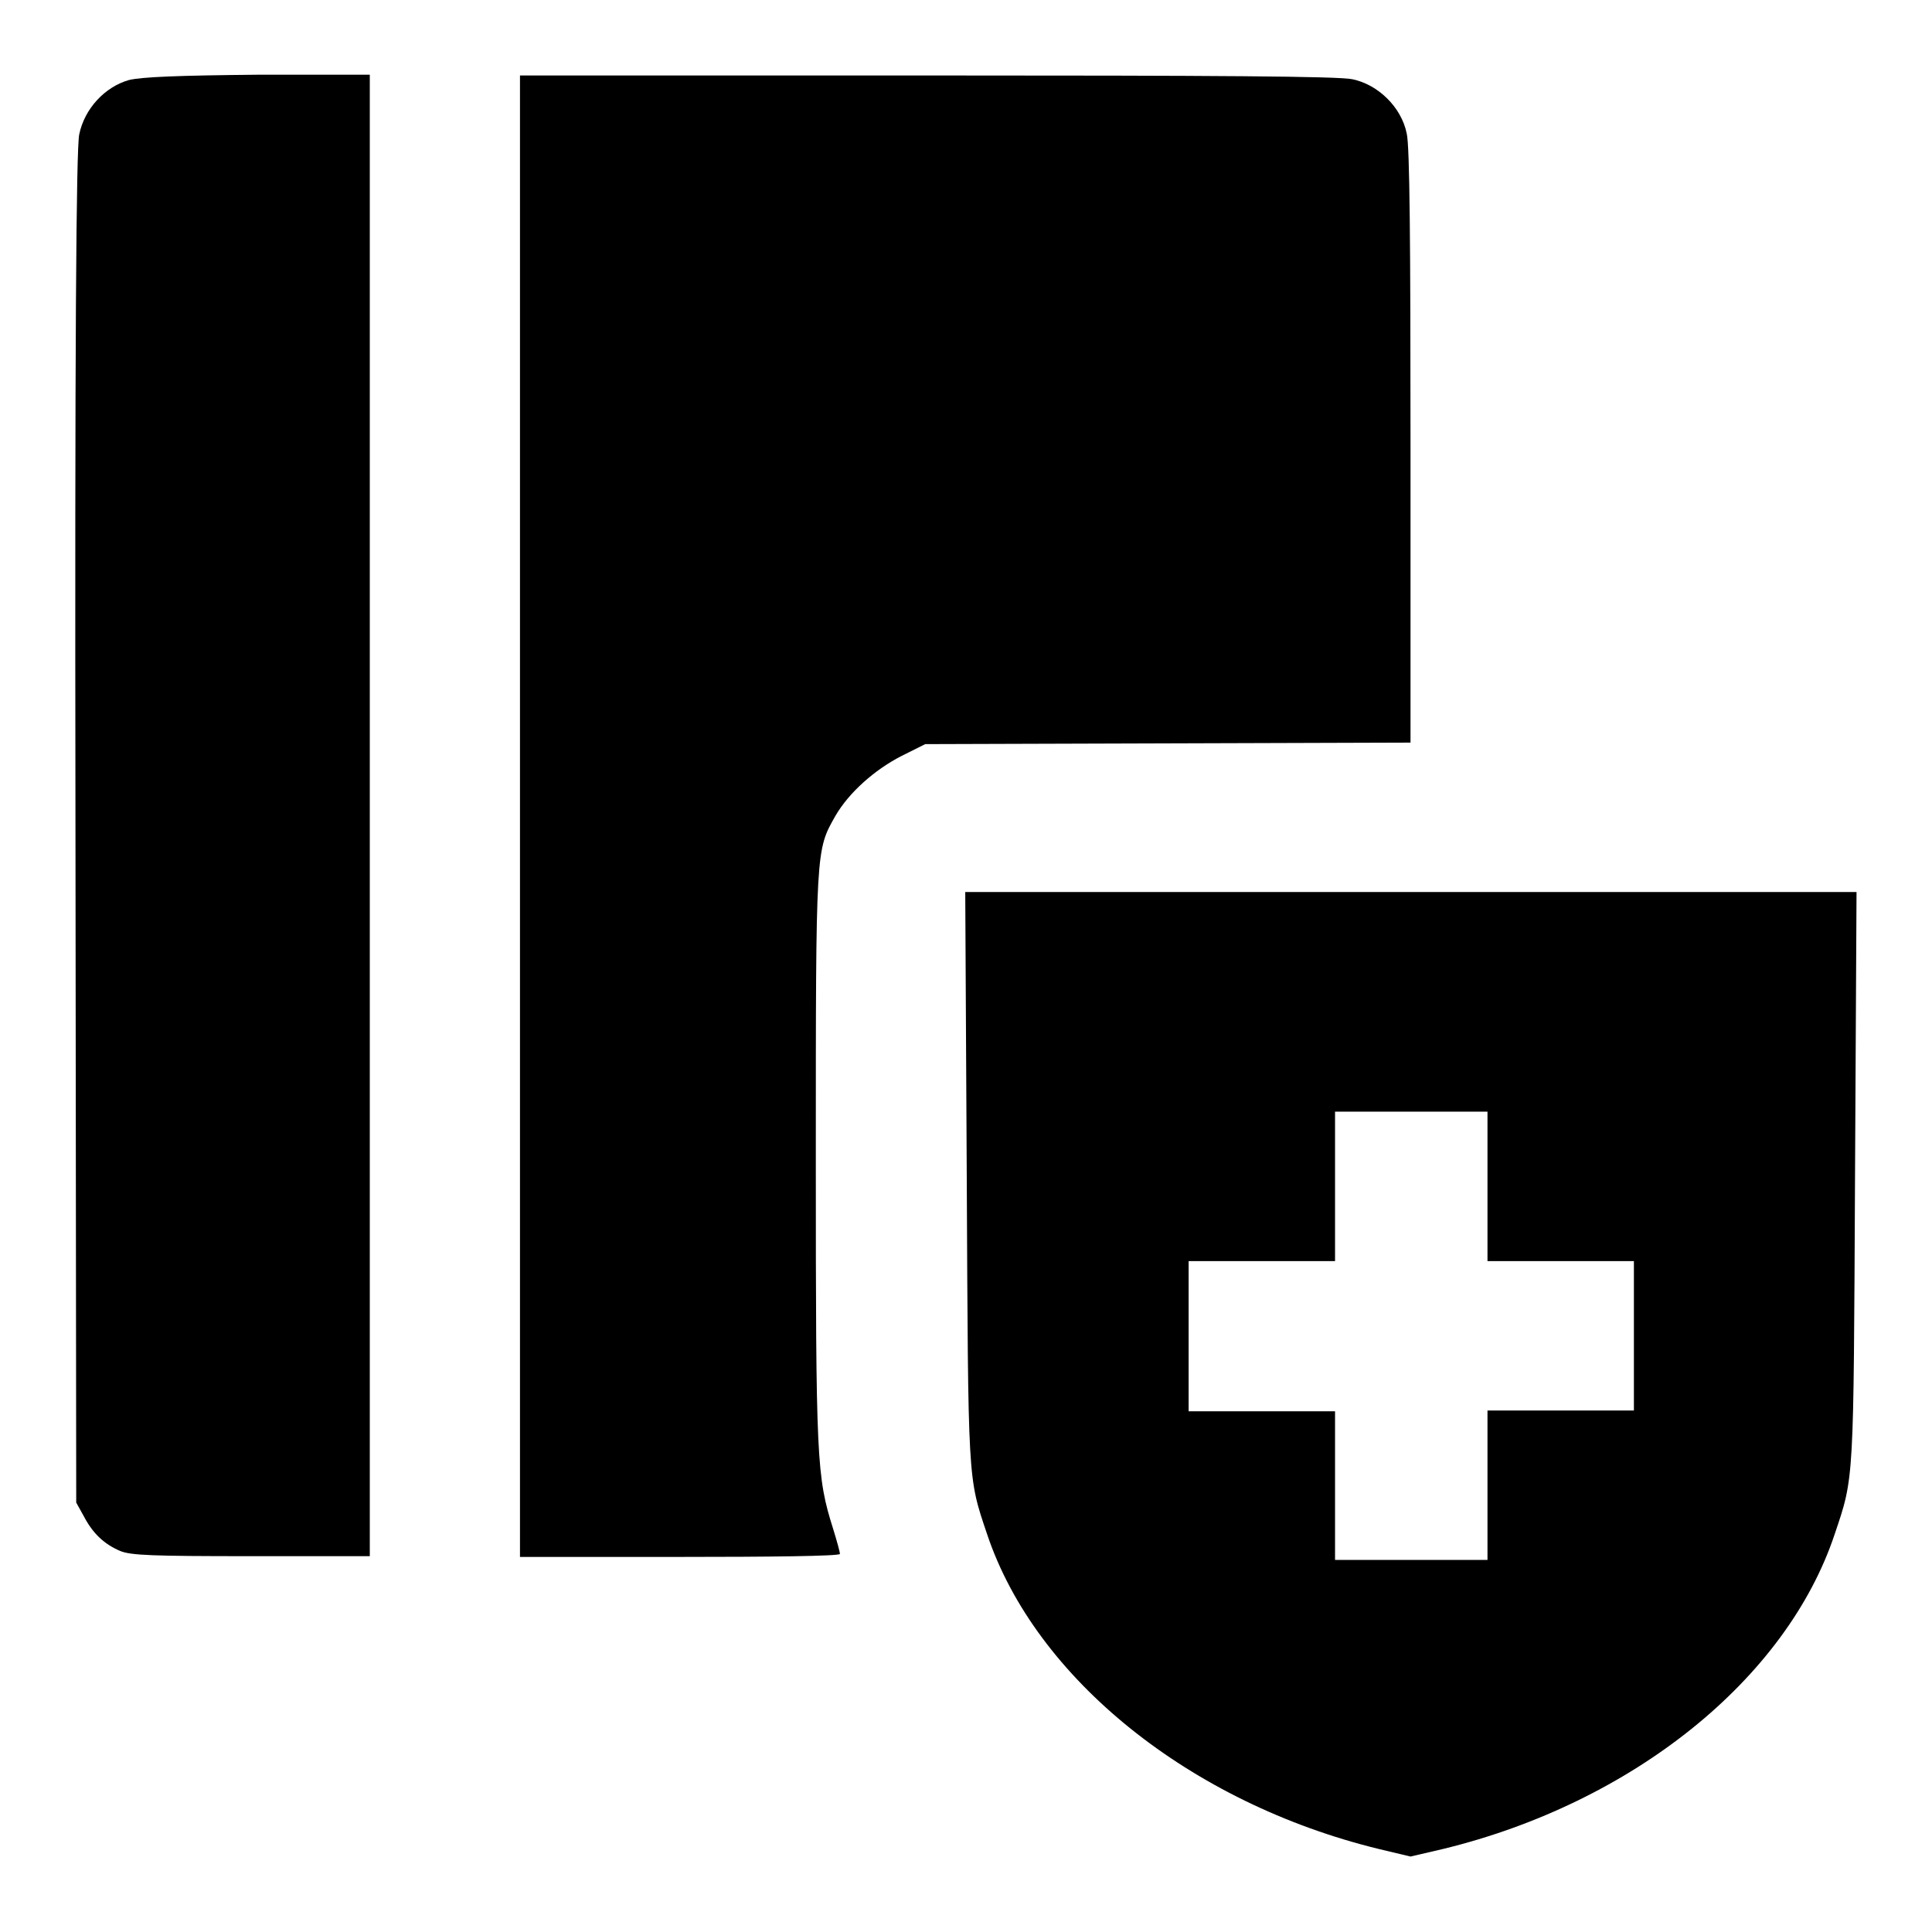 <?xml version="1.0" encoding="utf-8"?>
<!-- Svg Vector Icons : http://www.onlinewebfonts.com/icon -->
<!DOCTYPE svg PUBLIC "-//W3C//DTD SVG 1.1//EN" "http://www.w3.org/Graphics/SVG/1.1/DTD/svg11.dtd">
<svg version="1.1" xmlns="http://www.w3.org/2000/svg" xmlns:xlink="http://www.w3.org/1999/xlink" x="0px" y="0px" viewBox="0 0 256 256" enable-background="new 0 0 256 256" xml:space="preserve">
<g><g><g><path fill="#000000" d="M17.1,10.6c-3.2,0.9-5.9,3.8-6.6,7.2C10.1,19.6,9.9,45,10,109.7l0.1,89.4l1,1.8c1.2,2.3,2.7,3.7,4.8,4.6c1.4,0.6,4.3,0.7,17.4,0.7h15.7v-98.2V9.9l-14.8,0C23.4,10,18.8,10.2,17.1,10.6z"/><path fill="#000000" d="M68.9,108.1v98.2h21.2c11.7,0,21.2-0.1,21.2-0.4c0-0.2-0.4-1.7-0.9-3.3c-2.2-7-2.3-8.9-2.3-49.1c0-41.3,0-40.8,2.6-45.4c1.8-3.1,5.2-6.1,8.7-7.9l3.2-1.6l32.1-0.1l32.2-0.1V59.3c0-27.2-0.1-39.9-0.5-41.6c-0.7-3.5-3.8-6.5-7.2-7.2c-1.8-0.4-18.1-0.5-56.3-0.5H68.9V108.1z"/><path fill="#000000" d="M128.1,155.9c0.2,40.7,0.1,39.7,2.7,47.4c6.4,19.1,26.9,35.6,51.9,41.7l4.2,1l4.3-1c25.1-6.1,45.5-22.5,51.9-41.7c2.6-7.7,2.5-6.7,2.7-47.4l0.2-37.7h-59h-59.1L128.1,155.9z M197.1,157.2v9.9h9.7h9.7v9.9v9.9h-9.7h-9.7v9.9v9.9H187h-10.1v-9.9V187h-9.7h-9.7V177v-9.9h9.7h9.7v-9.9v-9.9H187h10.1V157.2z"/></g></g></g>
</svg>